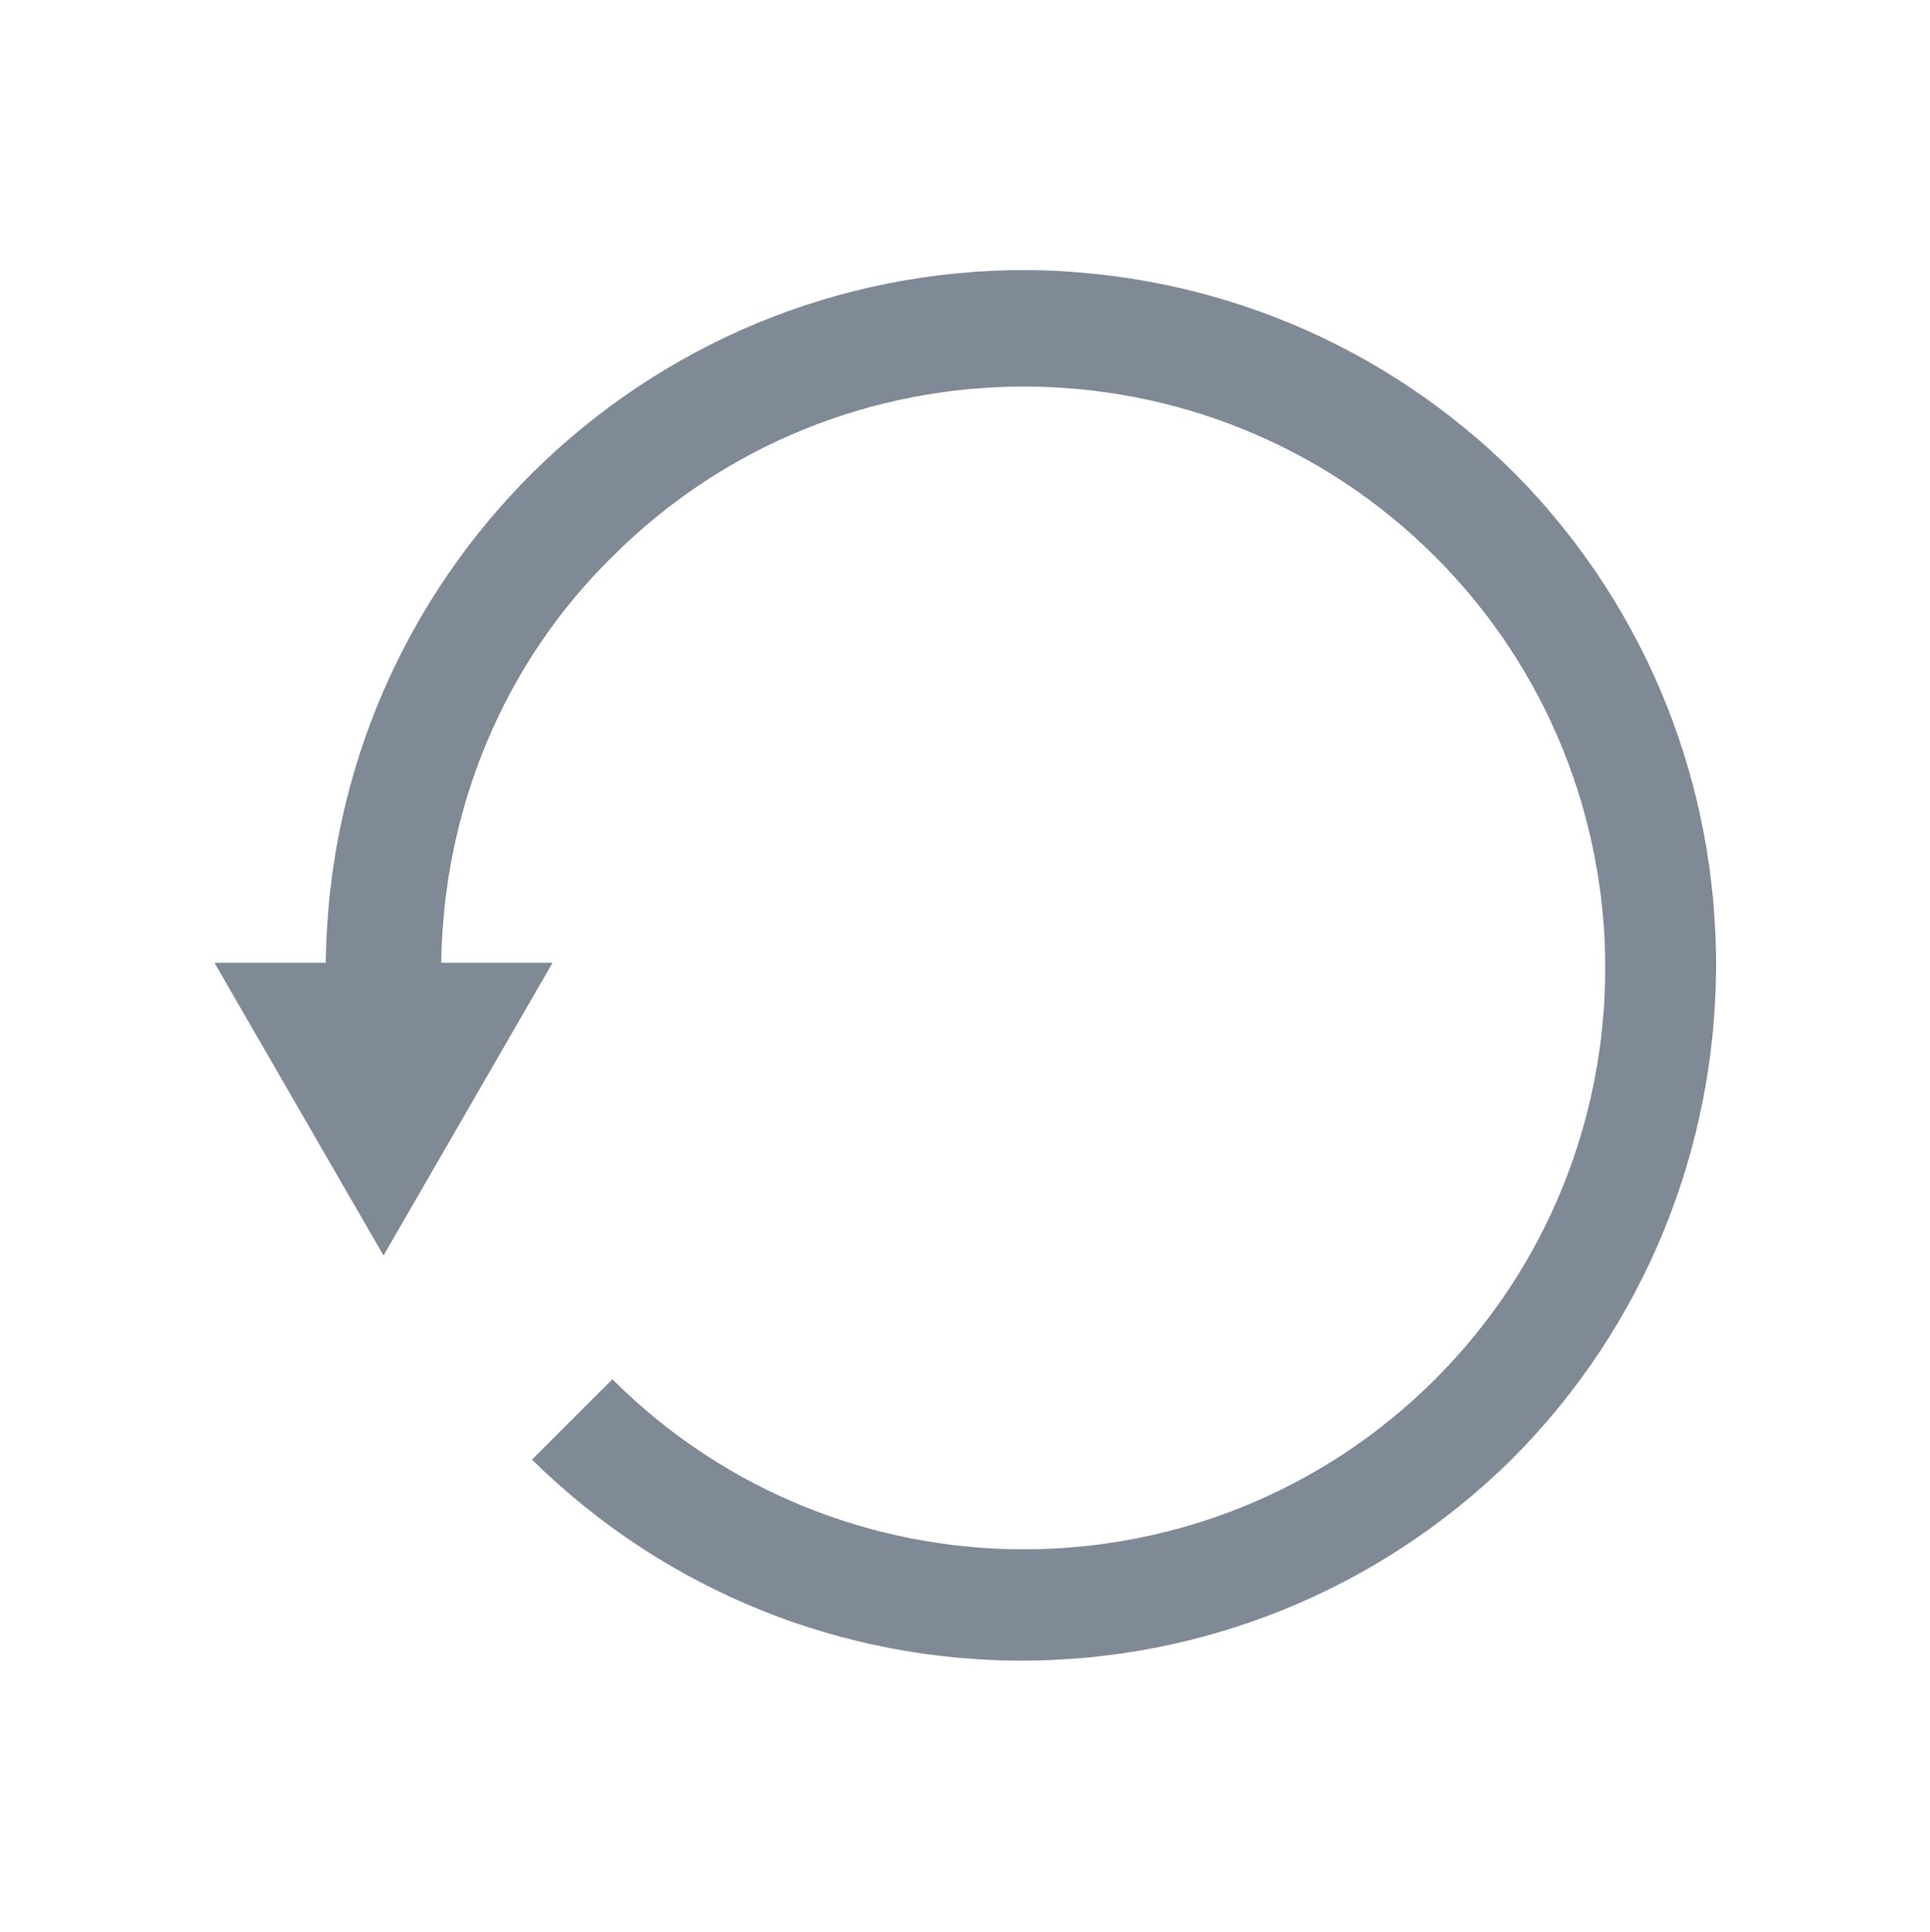 <?xml version="1.0" encoding="utf-8"?>
<!-- Generator: Adobe Illustrator 21.1.0, SVG Export Plug-In . SVG Version: 6.00 Build 0)  -->
<svg version="1.1" id="Layer_1" xmlns="http://www.w3.org/2000/svg" xmlns:xlink="http://www.w3.org/1999/xlink" x="0px" y="0px"
	 viewBox="0 0 93.6 93.7" style="enable-background:new 0 0 93.6 93.7;" xml:space="preserve">
<style type="text/css">
	.st0{fill:#808A96;}
</style>
<path class="st0" d="M26.8,46.7h-5.4c0.1-7.4,3-14.5,8.3-19.7c11-11,28.9-11,39.9,0s11,28.9,0,39.9s-28.9,11-39.9,0l-3.9,3.9
	c13.2,13,34.3,13,47.5,0C86.4,57.7,86.6,36.3,73.5,23c-6.3-6.3-14.7-9.8-23.6-9.9C31.2,13,16,28,15.8,46.7h-5.4l8.2,14.2L26.8,46.7z
	"/>
</svg>
